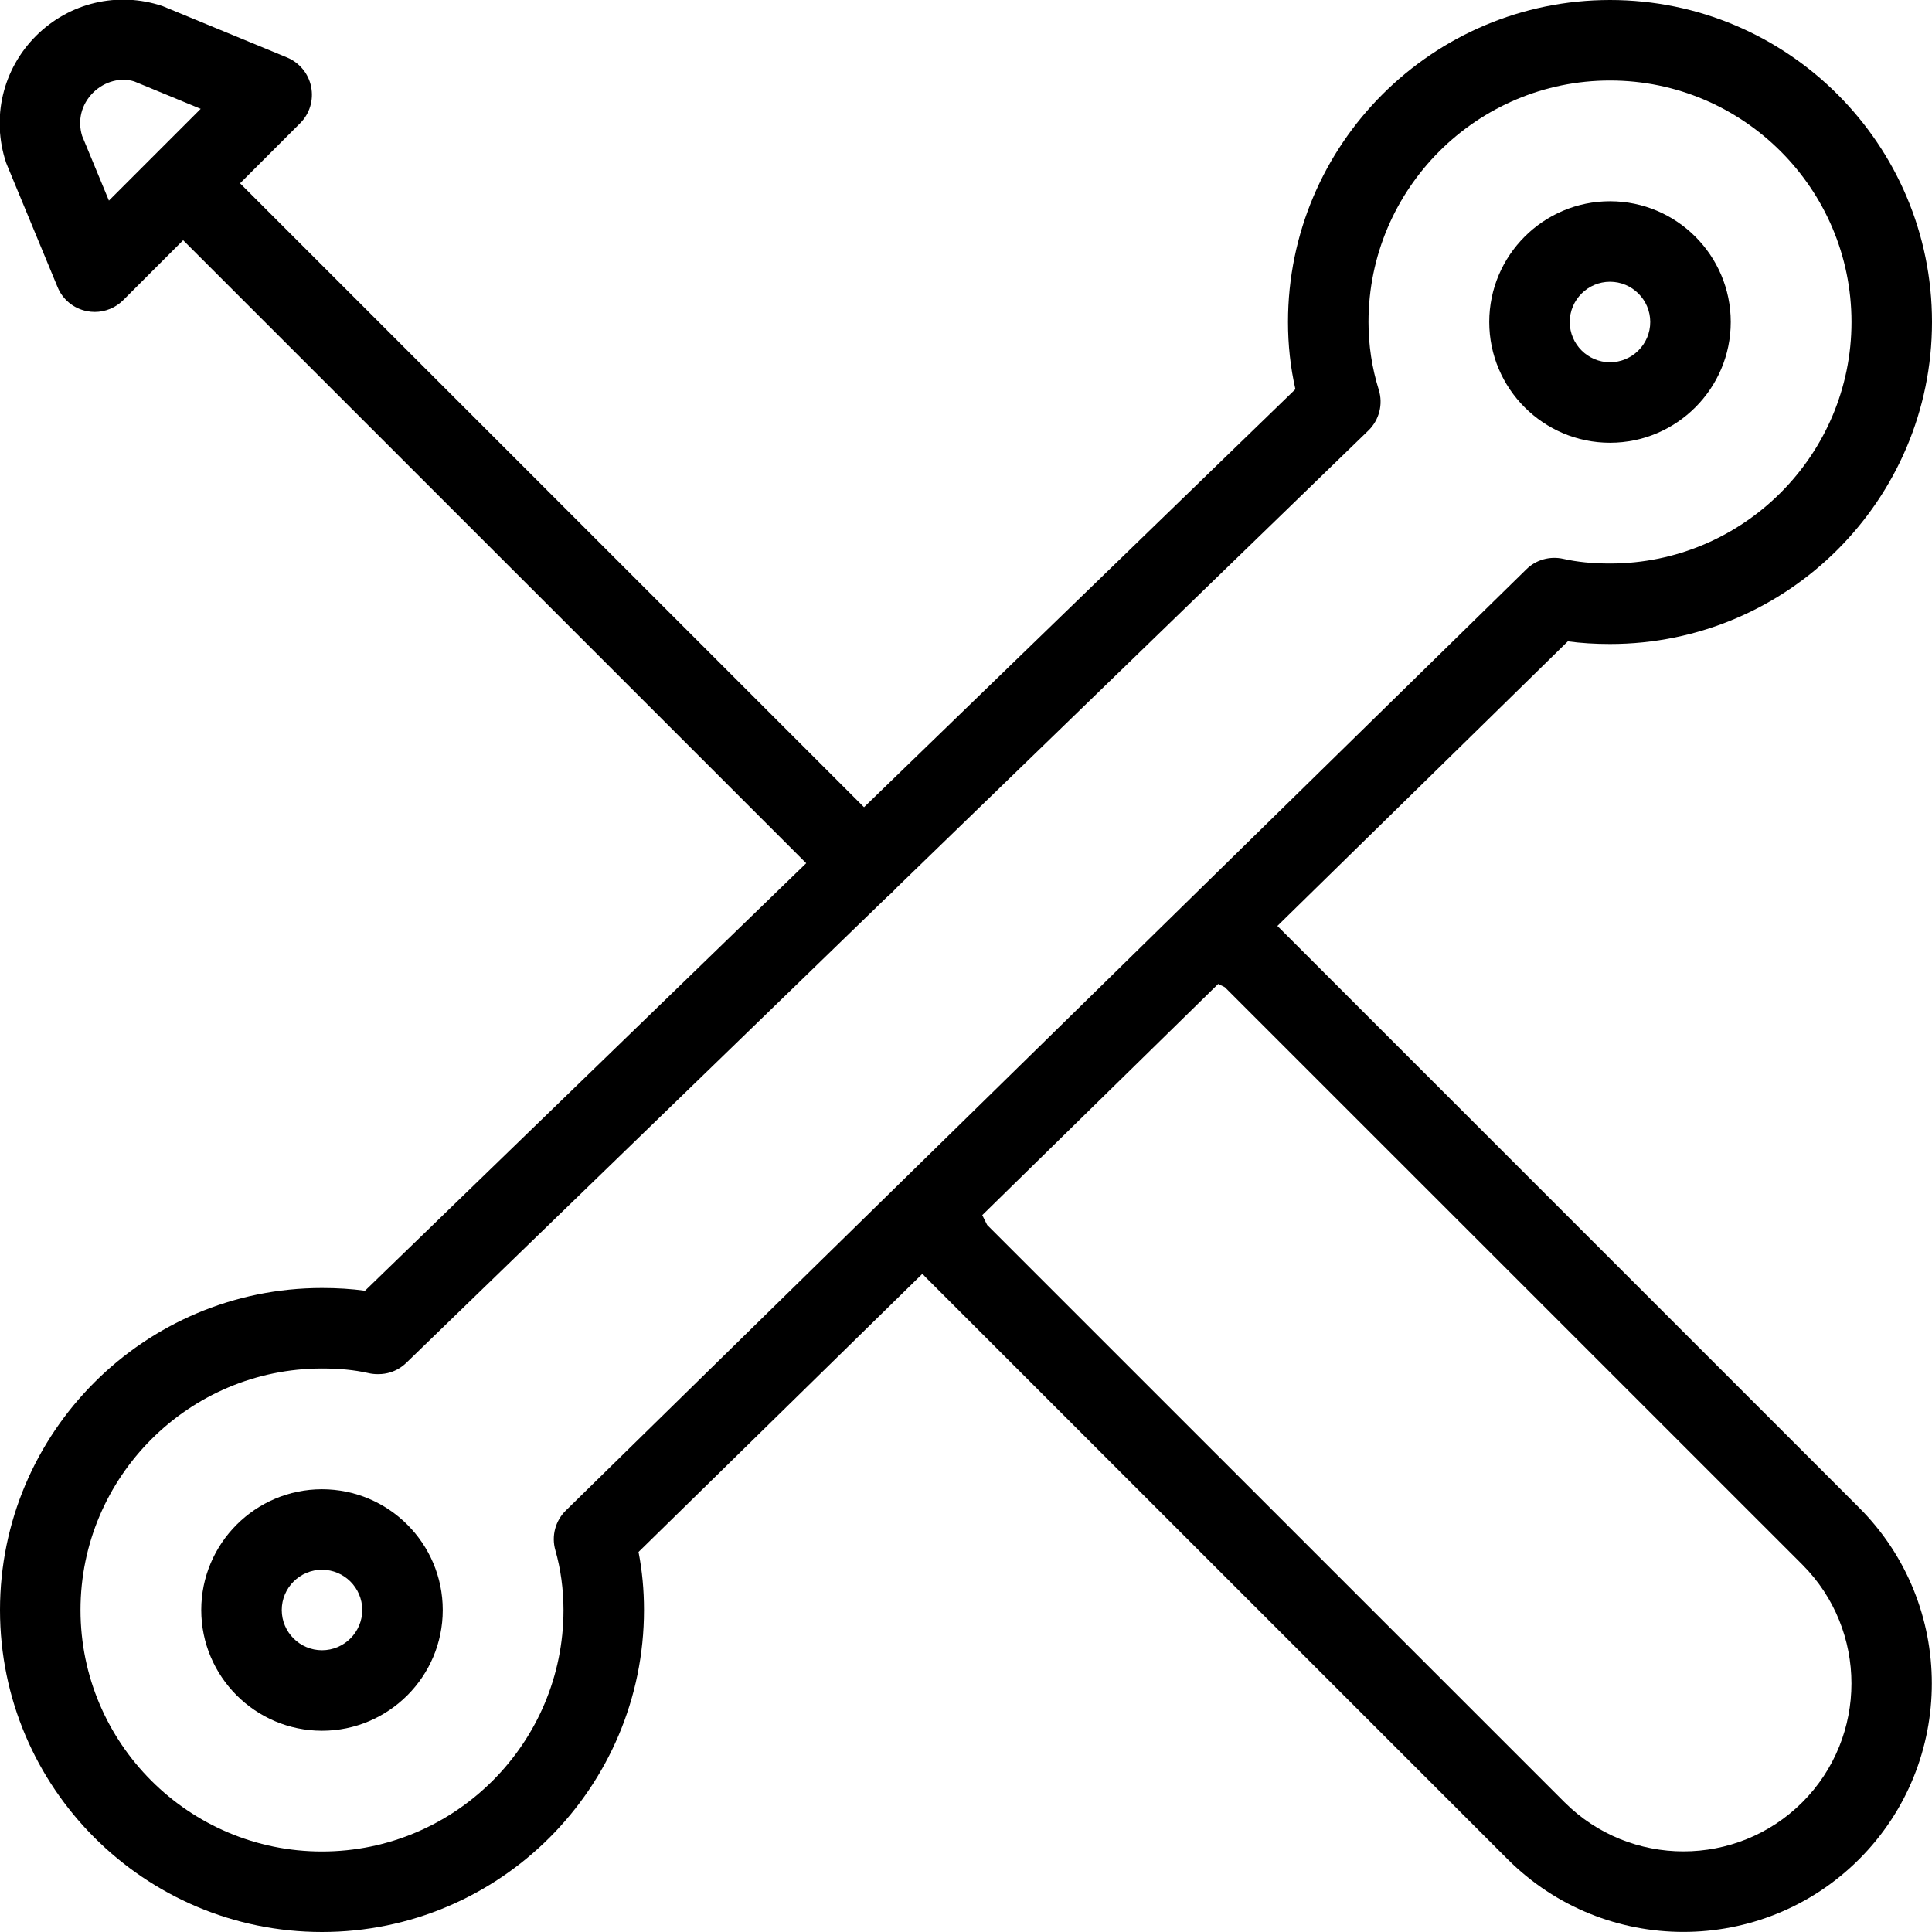 <?xml version="1.0" encoding="utf-8"?>
<!-- Generator: Adobe Illustrator 21.0.0, SVG Export Plug-In . SVG Version: 6.00 Build 0)  -->
<svg version="1.1" id="_x31_" xmlns="http://www.w3.org/2000/svg" xmlns:xlink="http://www.w3.org/1999/xlink" x="0px" y="0px"
	 viewBox="0 0 24 24" enable-background="new 0 0 24 24" xml:space="preserve">
<path d="M4,24c-2.206,0-4-1.794-4-4s1.794-4,4-4c0.19,0,0.367,0.011,0.534,0.034L16.092,4.835C16.03,4.563,16,4.283,16,4
	c0-2.206,1.794-4,4-4s4,1.794,4,4s-1.794,4-4,4c-0.187,0-0.359-0.011-0.524-0.033L7.932,19.279C7.978,19.513,8,19.754,8,20
	C8,22.206,6.206,24,4,24z M4,17c-1.654,0-3,1.346-3,3s1.346,3,3,3s3-1.346,3-3c0-0.255-0.035-0.512-0.101-0.742
	c-0.051-0.176-0.001-0.366,0.131-0.495l11.93-11.69c0.12-0.12,0.293-0.168,0.46-0.131C19.591,6.981,19.781,7,20,7
	c1.654,0,3-1.346,3-3s-1.346-3-3-3s-3,1.346-3,3c0,0.289,0.043,0.571,0.127,0.84c0.057,0.181,0.007,0.377-0.129,0.509l-11.95,11.58
	c-0.057,0.055-0.125,0.096-0.199,0.119c-0.046,0.014-0.095,0.022-0.146,0.022l0,0c-0.001,0-0.001,0-0.001,0
	c-0.001,0-0.001,0-0.002,0H4.69c-0.001,0-0.001,0-0.002,0l0,0c0,0-0.001,0-0.002,0l0,0c-0.039,0-0.078-0.005-0.115-0.014
	C4.402,17.018,4.215,17,4,17z"/>
<path d="M20,5.5c-0.827,0-1.5-0.673-1.5-1.5s0.673-1.5,1.5-1.5s1.5,0.673,1.5,1.5S20.827,5.5,20,5.5z M20,3.5
	c-0.275,0-0.5,0.224-0.5,0.5s0.225,0.5,0.5,0.5s0.5-0.224,0.5-0.5S20.275,3.5,20,3.5z"/>
<path d="M4,21.5c-0.827,0-1.5-0.673-1.5-1.5s0.673-1.5,1.5-1.5s1.5,0.673,1.5,1.5S4.827,21.5,4,21.5z M4,19.5
	c-0.275,0-0.5,0.224-0.5,0.5s0.225,0.5,0.5,0.5s0.5-0.224,0.5-0.5S4.275,19.5,4,19.5z"/>
<path d="M20.912,23.999c-0.791,0-1.581-0.301-2.184-0.903l-7.23-7.23c-0.038-0.038-0.069-0.082-0.094-0.13l-0.21-0.42
	c-0.123-0.247-0.023-0.547,0.224-0.671c0.249-0.123,0.547-0.023,0.671,0.224l0.174,0.348l7.173,7.172
	c0.814,0.813,2.139,0.813,2.953,0c0.814-0.814,0.814-2.139,0-2.953l-7.173-7.172l-0.308-0.154c-0.247-0.124-0.347-0.424-0.224-0.671
	c0.124-0.247,0.425-0.344,0.671-0.224l0.38,0.19c0.048,0.024,0.092,0.056,0.13,0.094l7.23,7.23c1.204,1.204,1.204,3.163,0,4.367
	C22.494,23.697,21.703,23.999,20.912,23.999z"/>
<path d="M10.73,11.23c-0.128,0-0.256-0.049-0.354-0.146l-8.351-8.35c-0.195-0.195-0.195-0.512,0-0.707s0.512-0.195,0.707,0
	l8.351,8.35c0.195,0.195,0.195,0.512,0,0.707C10.986,11.181,10.858,11.23,10.73,11.23z"/>
<path d="M1.177,3.875c-0.032,0-0.065-0.003-0.098-0.01C0.915,3.833,0.778,3.721,0.715,3.566L0.088,2.052
	C0.083,2.041,0.079,2.03,0.075,2.019C-0.109,1.463,0.033,0.86,0.447,0.446c0.414-0.414,1.017-0.556,1.571-0.371l1.548,0.639
	c0.154,0.064,0.267,0.201,0.299,0.364C3.898,1.243,3.847,1.412,3.729,1.53L1.53,3.729C1.436,3.823,1.308,3.875,1.177,3.875z
	 M1.02,1.688l0.333,0.804l1.14-1.14L1.669,1.012C1.506,0.959,1.301,1.006,1.154,1.153C1.011,1.297,0.961,1.496,1.02,1.688z"/>
</svg>

